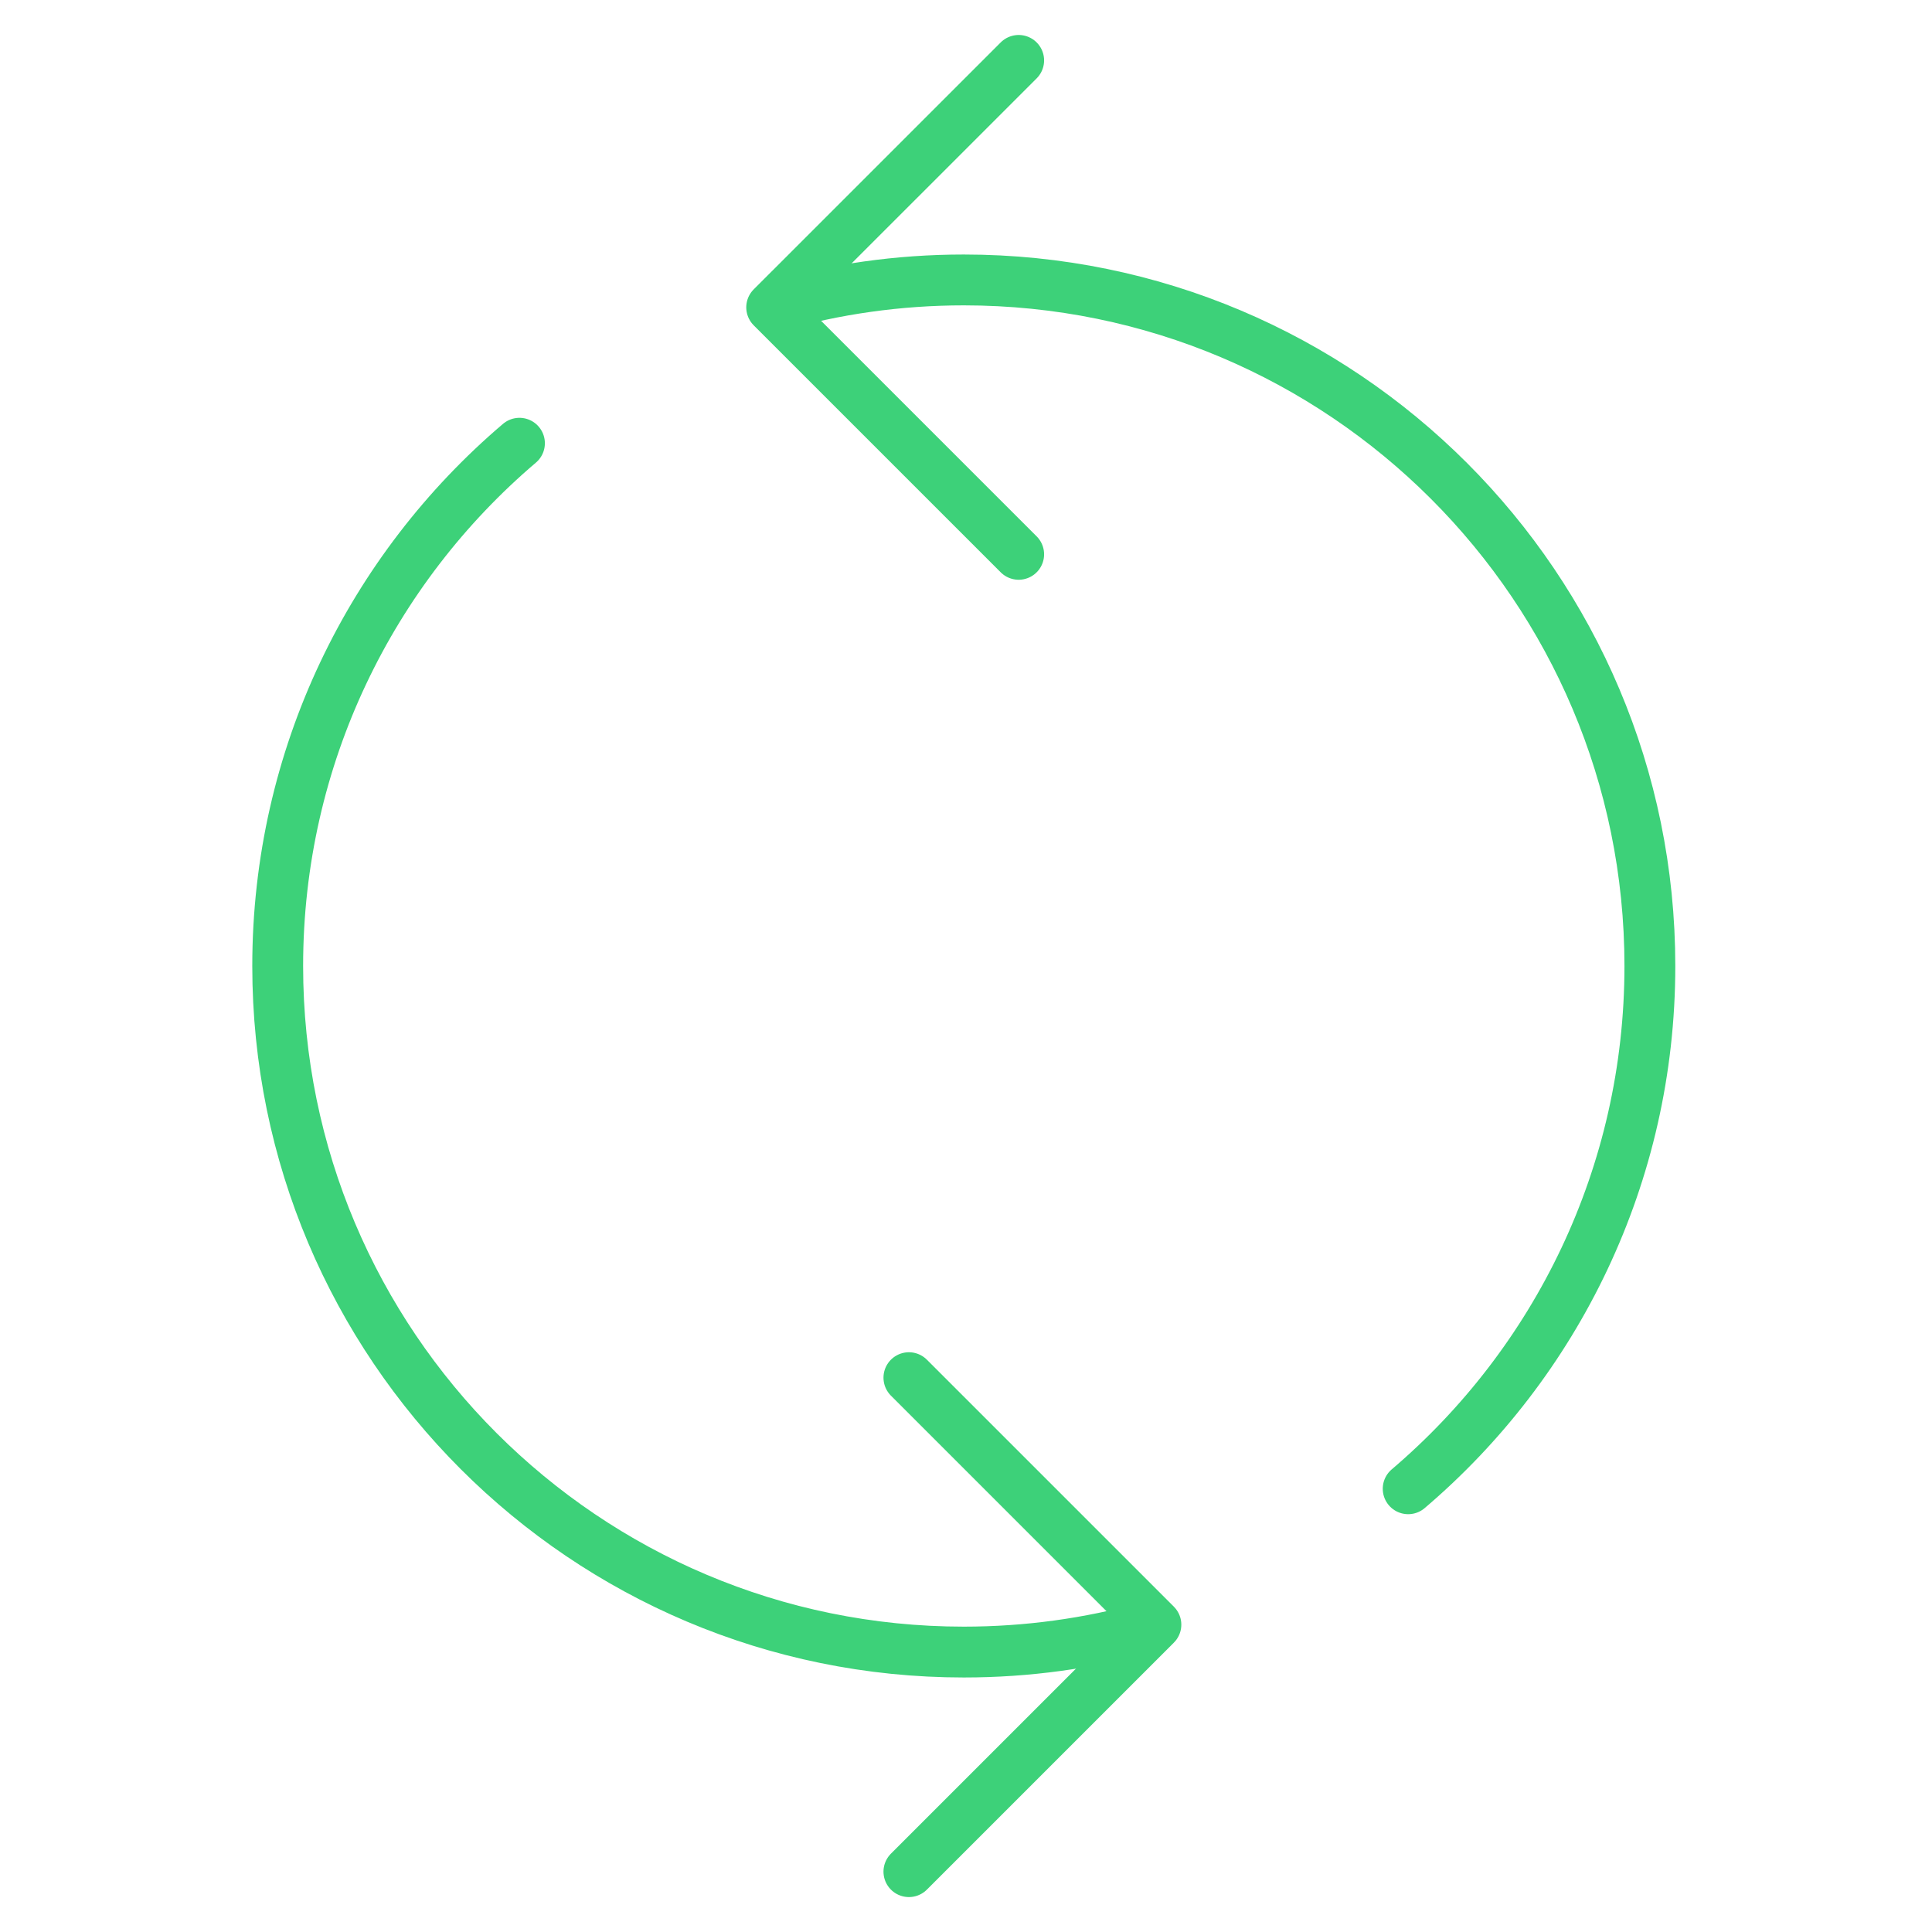 <svg xmlns="http://www.w3.org/2000/svg" width="38" height="38" viewBox="0 0 38 38" fill="none">
    <path d="M17.877 27.097L22.735 31.955L17.877 36.813" stroke="#3DD179" stroke-linecap="round" stroke-linejoin="round"/>
    <path d="M10.217 8.718C7.308 11.193 5.462 14.883 5.462 19C5.462 26.453 11.504 32.494 18.957 32.494C20.207 32.494 21.418 32.324 22.567 32.006" stroke="#3DD179" stroke-linecap="round" stroke-linejoin="round"/>
    <path d="M20.036 10.903L15.178 6.045L20.036 1.188" stroke="#3DD179" stroke-linecap="round" stroke-linejoin="round"/>
    <path d="M27.697 29.282C30.605 26.807 32.451 23.117 32.451 19C32.451 11.547 26.41 5.506 18.957 5.506C17.668 5.506 16.42 5.687 15.239 6.024" stroke="#3DD179" stroke-linecap="round" stroke-linejoin="round"/>
</svg>
